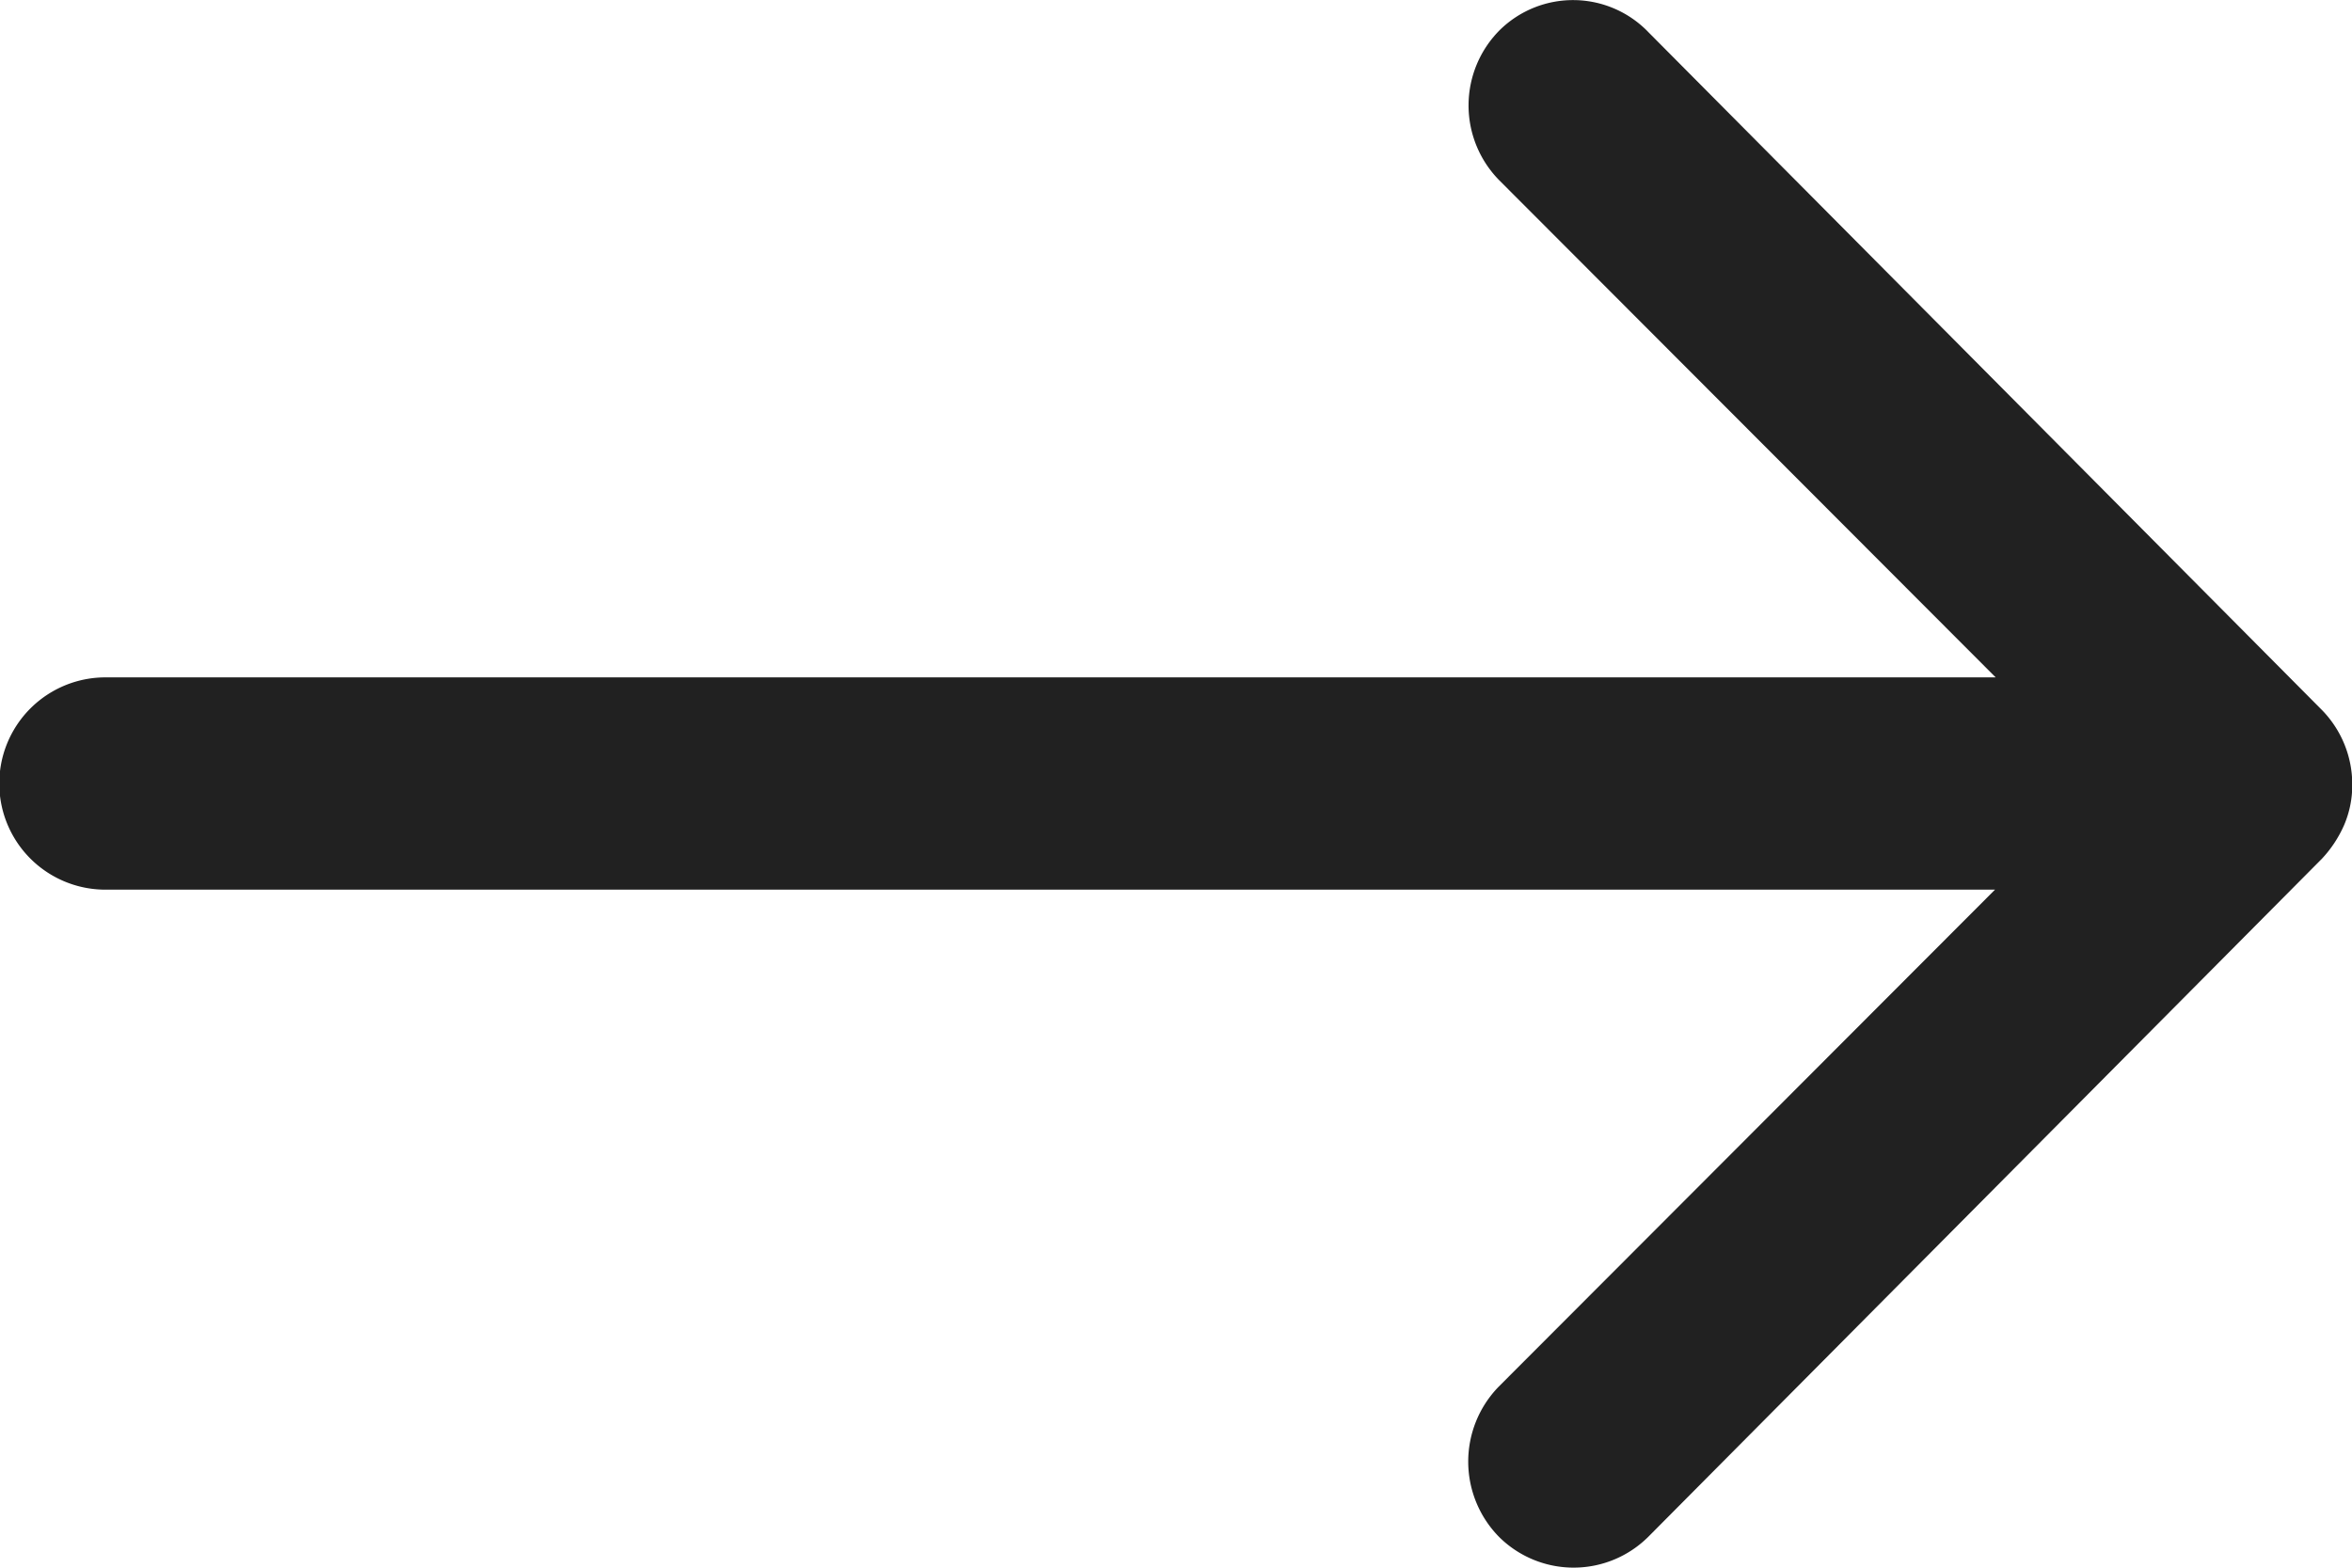 <svg xmlns="http://www.w3.org/2000/svg" width="18" height="12" viewBox="0 0 18 12"><path d="M19.354,11.481a.816.816,0,0,0-.006,1.15l3.8,3.806H8.682a.812.812,0,0,0,0,1.625H23.143l-3.8,3.806a.822.822,0,0,0,.006,1.15.81.81,0,0,0,1.144-.006l5.152-5.187h0a.912.912,0,0,0,.169-.256.775.775,0,0,0,.063-.312.814.814,0,0,0-.231-.569L20.492,11.5A.8.8,0,0,0,19.354,11.481Z" transform="translate(-7.875 -11.252)" fill="#212121"/></svg>